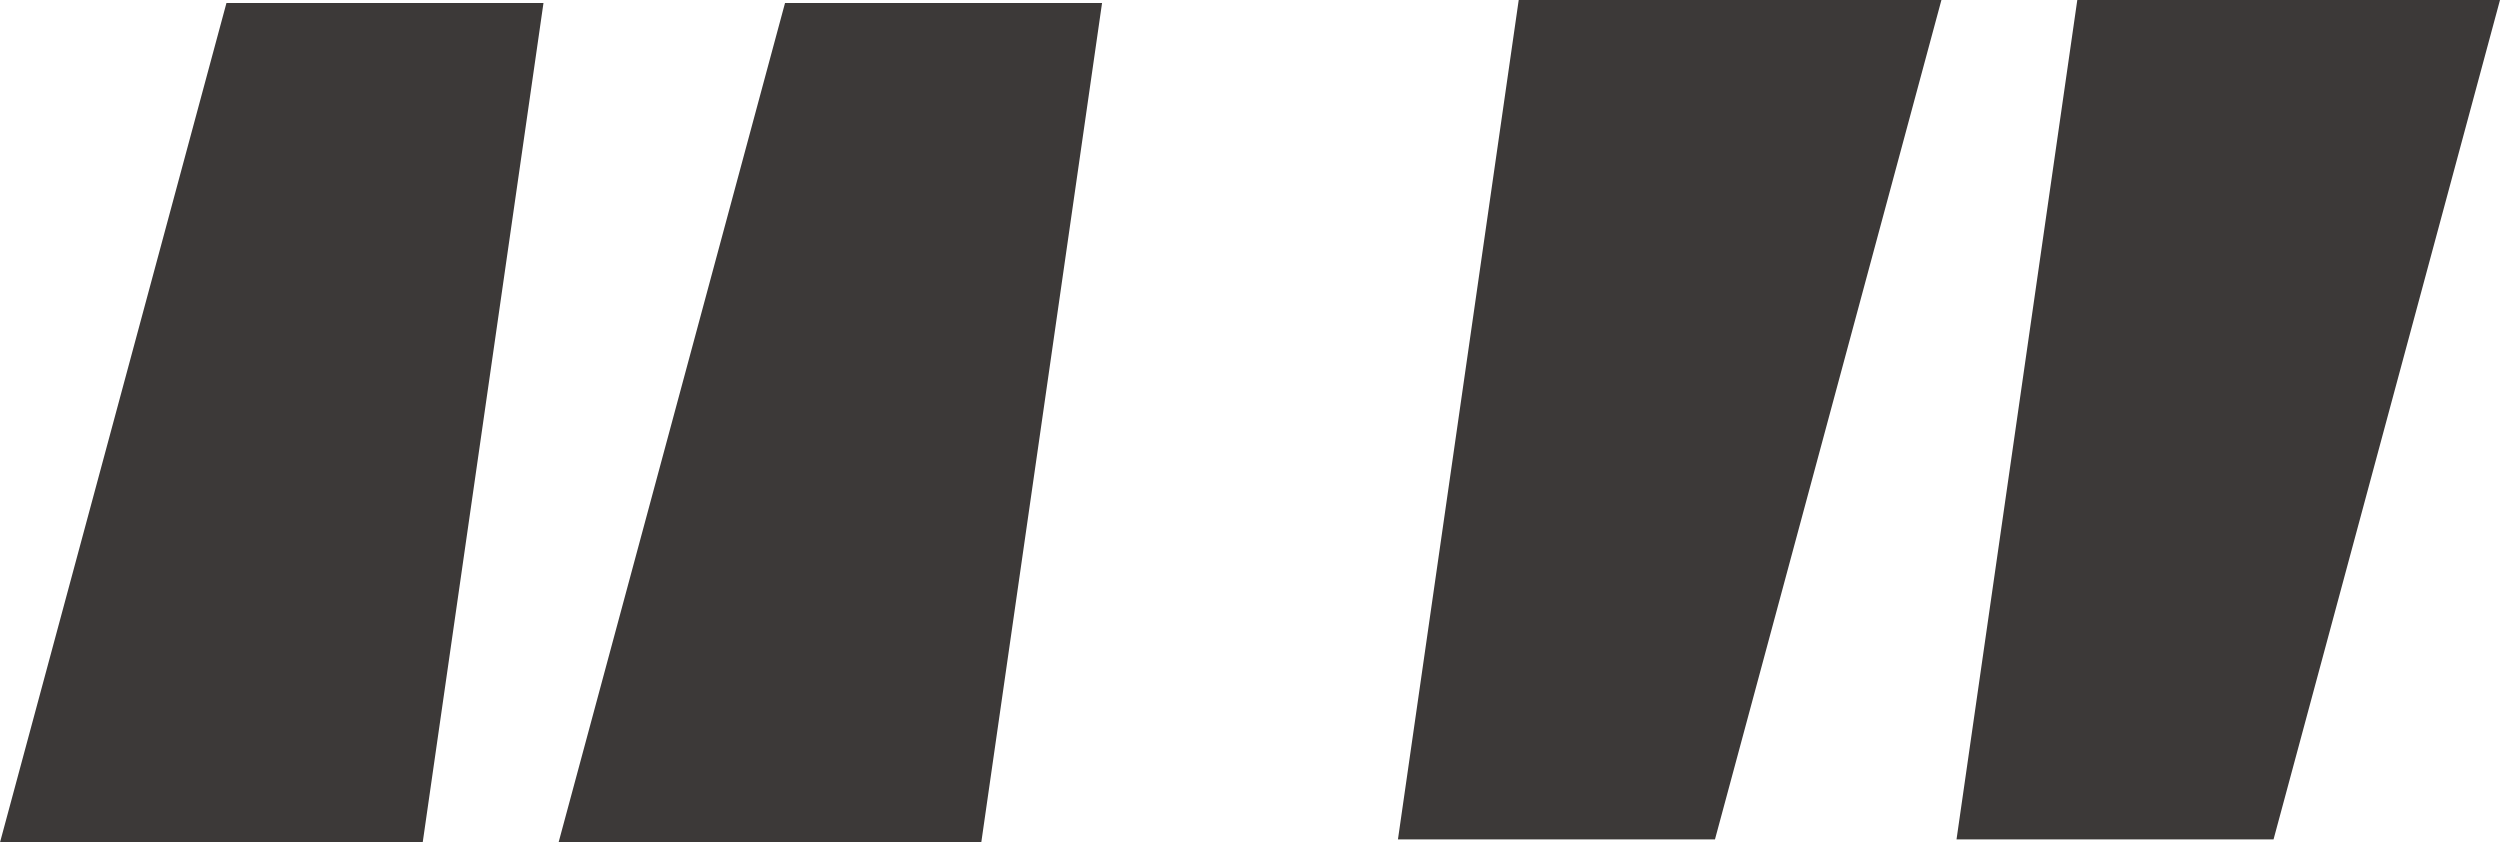 <svg xmlns="http://www.w3.org/2000/svg" width="220.248" height="74.214" viewBox="0 0 220.248 74.214">
  <path id="yorum-icon" d="M-110.124-112.252l19.95-73.948h27.93l-10.64,73.948Zm49.21,0,19.95-73.948h27.93l-10.64,73.948ZM60.914-186.466l-19.95,73.948H13.034l10.64-73.948Zm49.21,0-19.95,73.948H62.244l10.64-73.948Z" transform="translate(110.124 186.466)" fill="#3c3938"/>
</svg>
